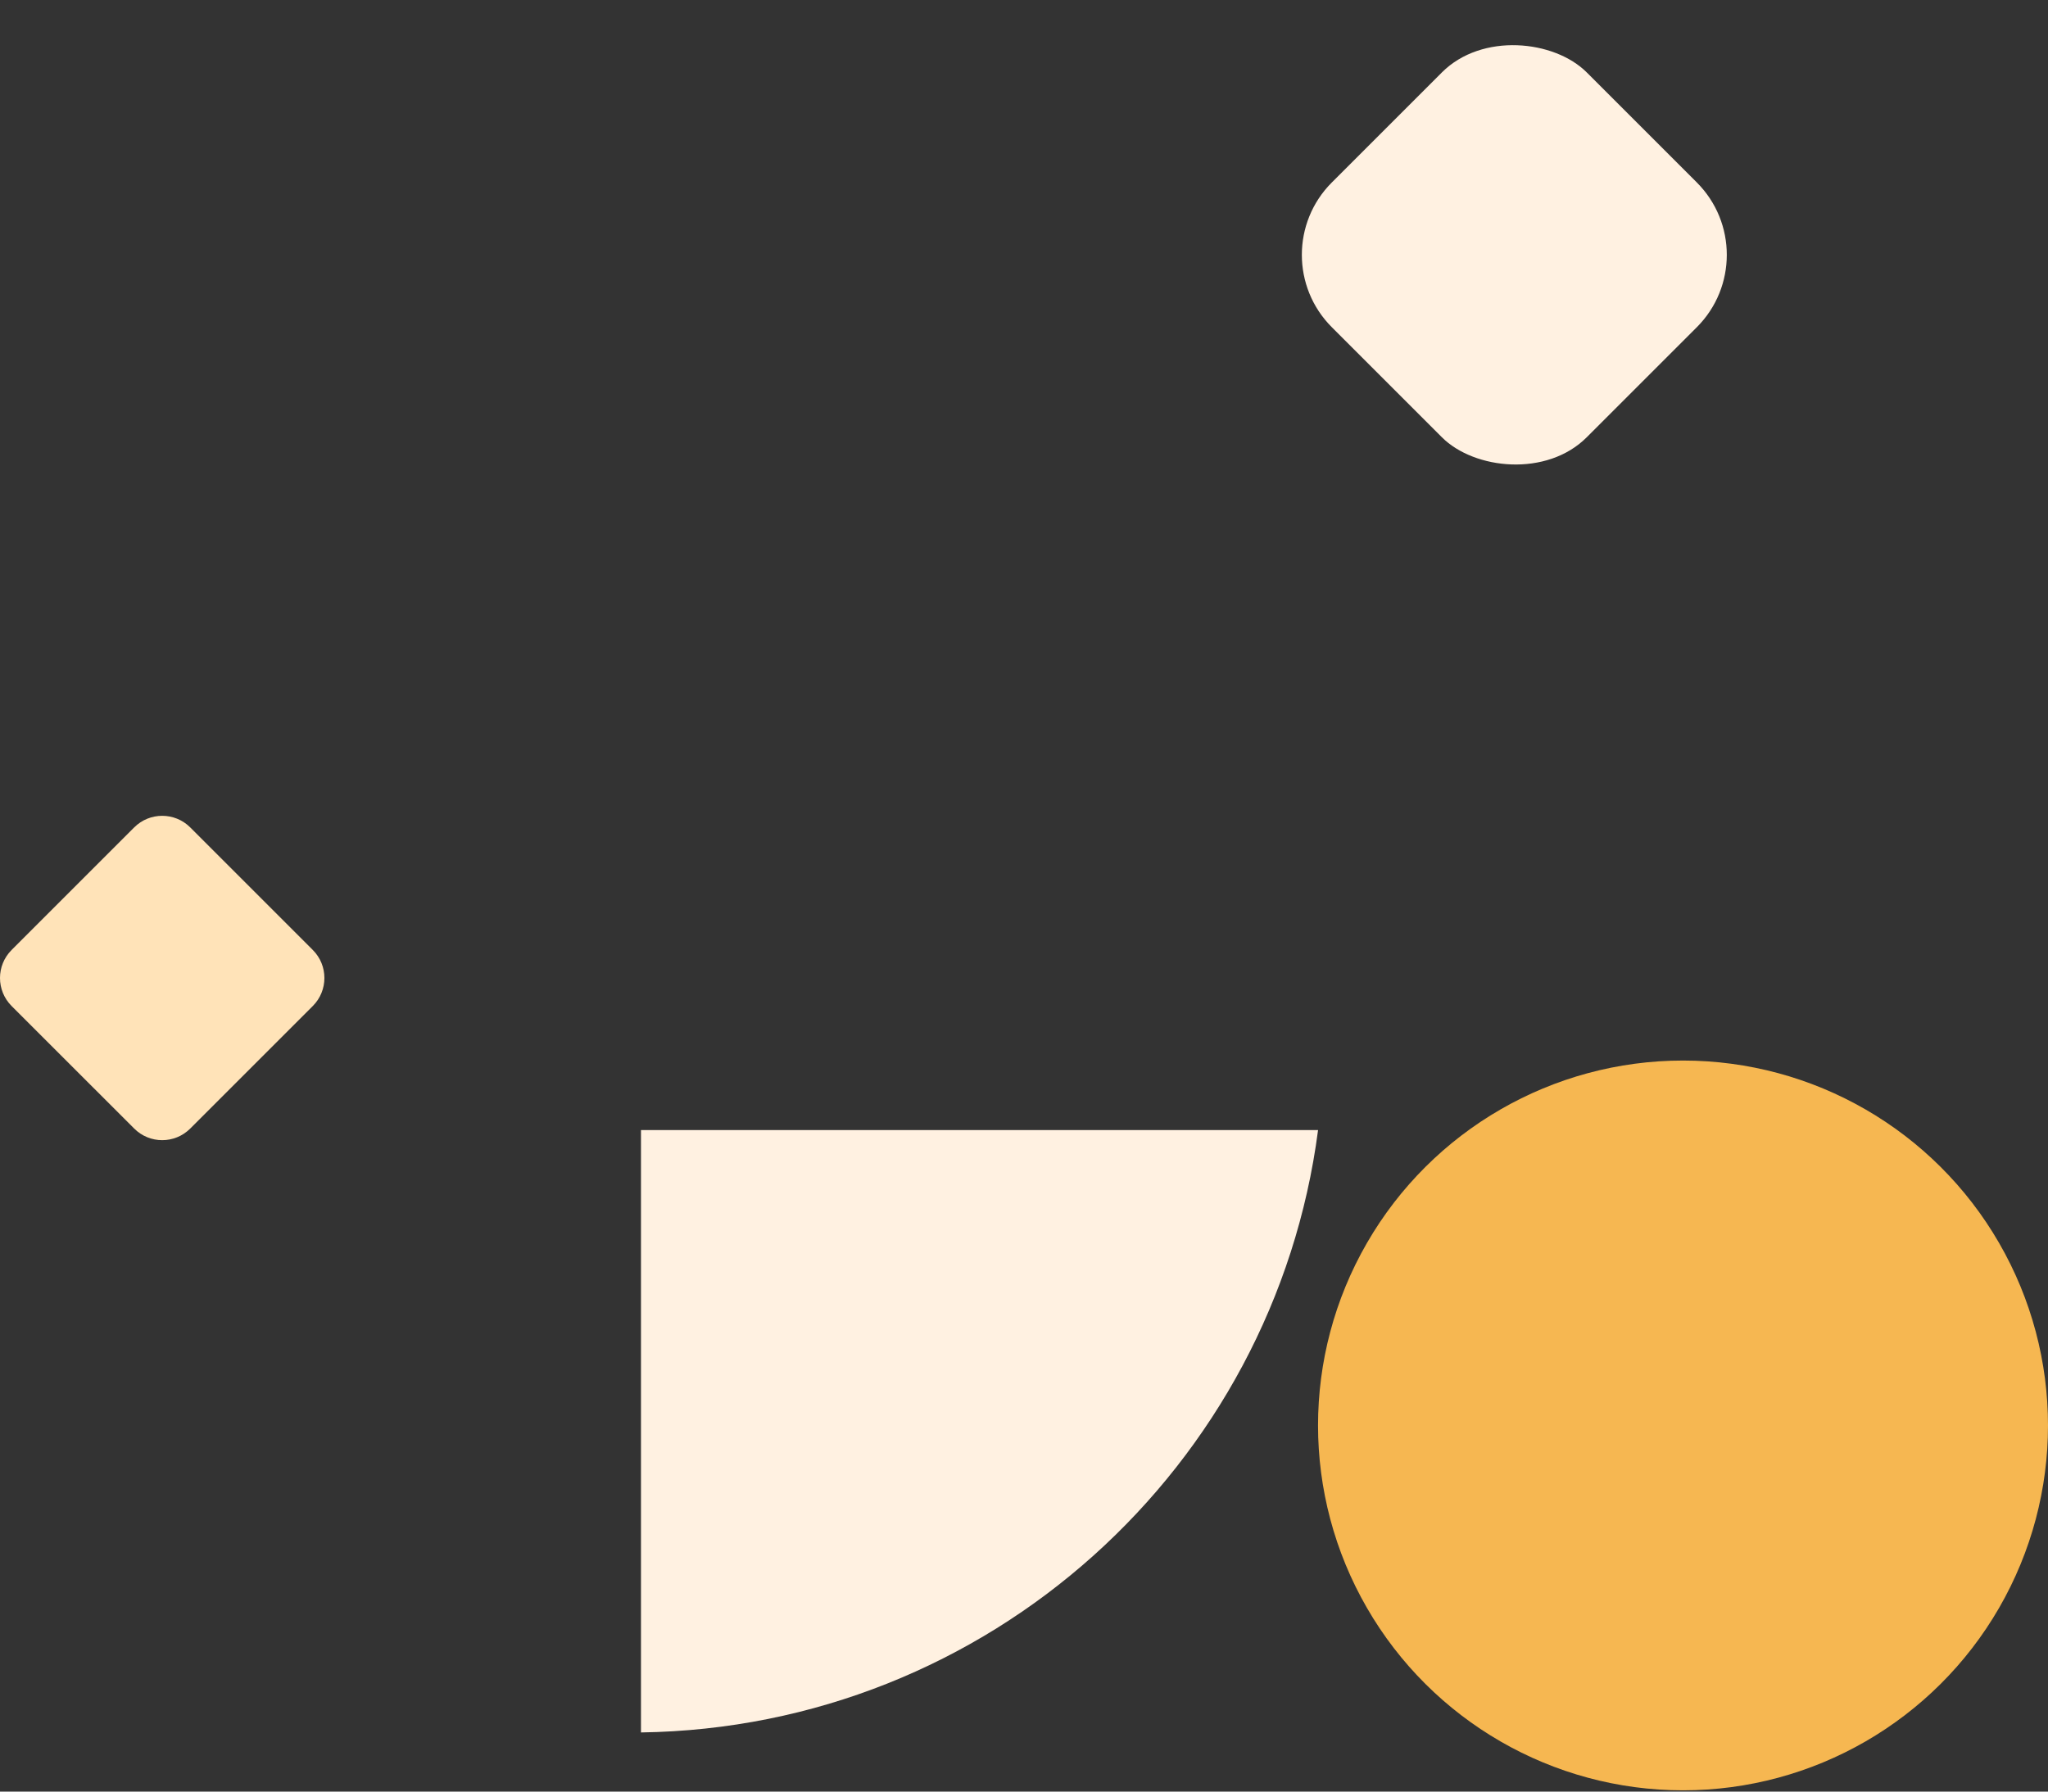 <svg width="80" height="70" viewBox="0 0 80 70" fill="none" xmlns="http://www.w3.org/2000/svg">
<rect x="0" y="0" width="80" height="70" fill="#333333" stroke="none"/>
<g style="mix-blend-mode:multiply">
<rect x="69.11" y="9.957" width="14.081" height="14.081" rx="4" transform="rotate(135 69.11 9.957)" fill="#FFF1E1"/>
<path d="M12.219 37.117C12.823 37.721 12.823 38.701 12.219 39.306L7.431 44.094C6.826 44.699 5.846 44.699 5.242 44.094L0.453 39.306C-0.151 38.701 -0.151 37.721 0.453 37.117L5.242 32.328C5.846 31.724 6.826 31.724 7.431 32.328L12.219 37.117Z" fill="#FFE3B8"/>
<path d="M51.487 44.153L25.038 44.153L25.038 67.689C38.614 67.496 49.773 57.308 51.487 44.153Z" fill="#FFF1E1"/>
<ellipse cx="65.743" cy="55.694" rx="14.257" ry="14.257" transform="rotate(90 65.743 55.694)" fill="#F6B751"/>
</g>
</svg>
